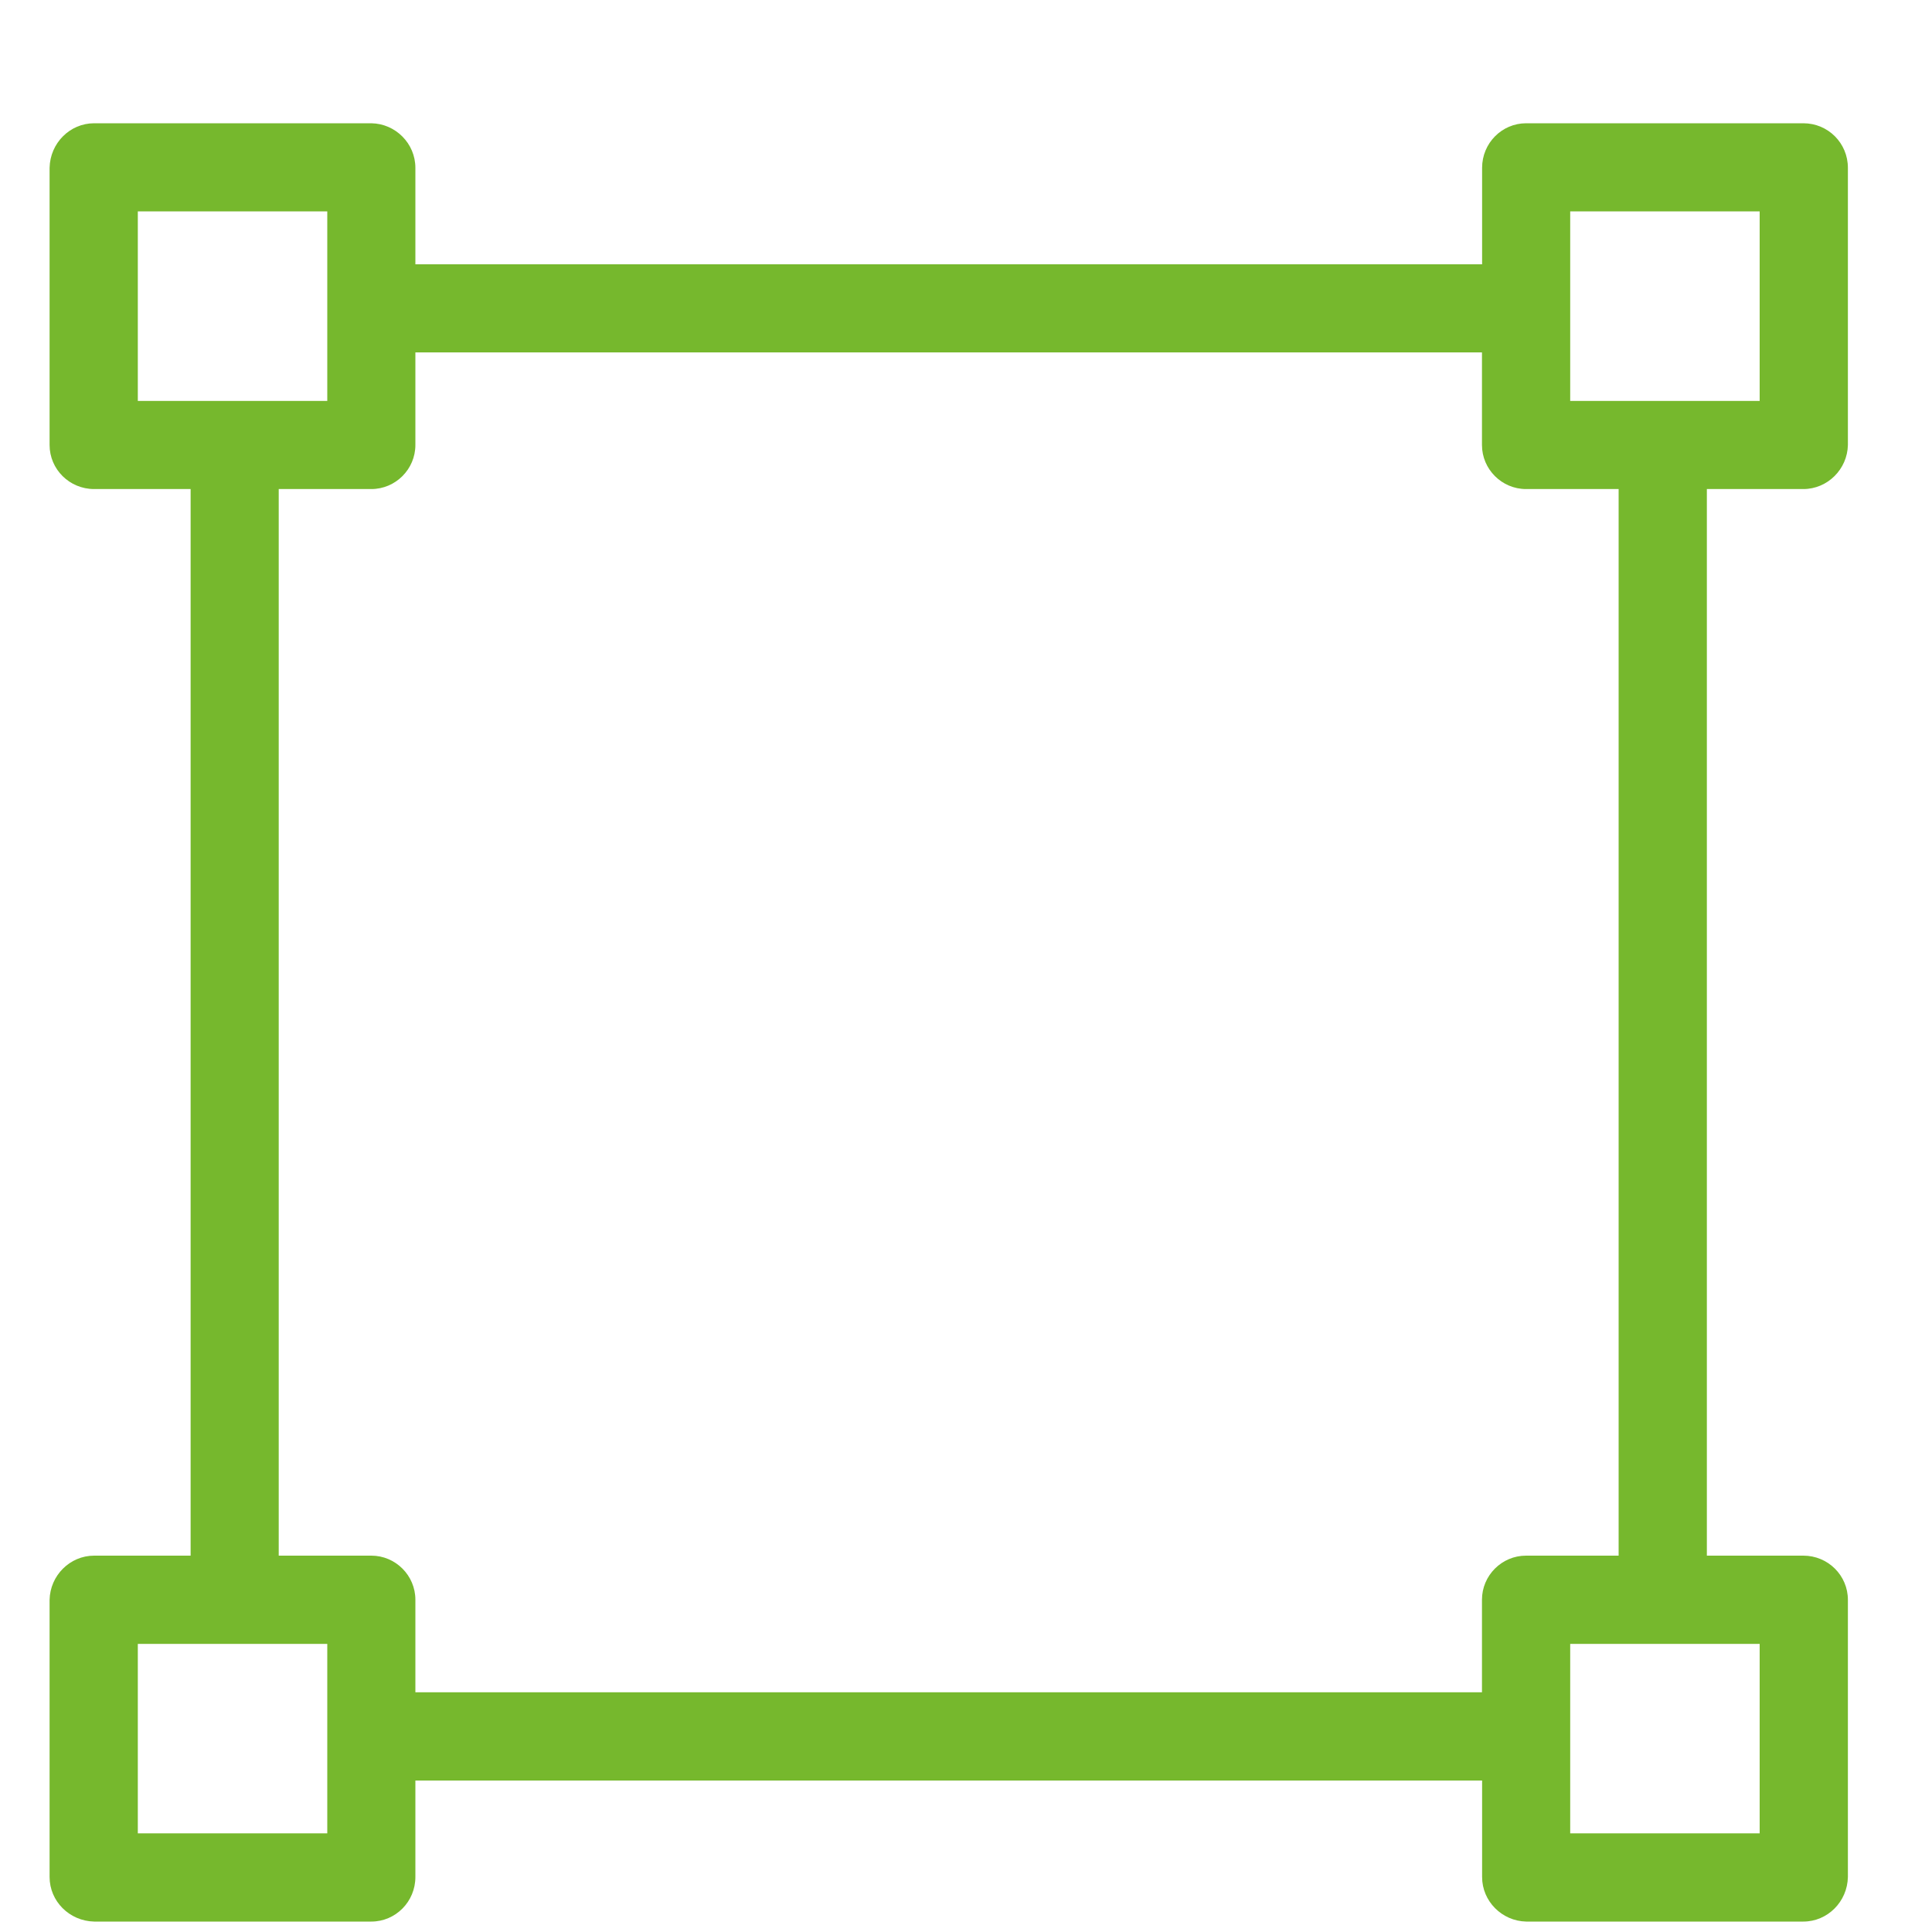 <svg width="15" height="15" viewBox="0 0 15 15" fill="none" xmlns="http://www.w3.org/2000/svg">
<path fill-rule="evenodd" clip-rule="evenodd" d="M14.001 3.797C14.189 3.797 14.343 3.643 14.347 3.455V1.303C14.347 1.111 14.193 0.957 14.001 0.957H11.849C11.661 0.957 11.507 1.111 11.507 1.303V2.052H3.225V1.303C3.225 1.114 3.071 0.96 2.883 0.957H0.731C0.543 0.957 0.389 1.111 0.385 1.303V3.455C0.385 3.643 0.539 3.797 0.731 3.797H1.48V12.078H0.731C0.543 12.078 0.389 12.232 0.385 12.421V14.573C0.385 14.761 0.539 14.915 0.731 14.919H2.883C3.071 14.919 3.225 14.765 3.225 14.573V13.824H11.507V14.573C11.507 14.761 11.661 14.915 11.849 14.919H14.001C14.189 14.919 14.343 14.765 14.347 14.573V12.421C14.347 12.232 14.193 12.078 14.001 12.078H13.252V3.797H14.001ZM1.07 3.113V1.641H2.541V3.113H1.07ZM2.541 14.234H1.07V12.763H2.541V14.234ZM11.506 12.42V13.139H3.225V12.42C3.225 12.232 3.071 12.078 2.883 12.078H2.164V3.797H2.883C3.071 3.797 3.225 3.643 3.225 3.455V2.736H11.506V3.455C11.506 3.643 11.66 3.797 11.848 3.797H12.567V12.078H11.848C11.66 12.078 11.506 12.232 11.506 12.42ZM13.662 12.763V14.234H12.191V12.763H13.662ZM12.191 3.113V1.641H13.662V3.113H12.191Z" fill="#76B82D"/>
</svg>
